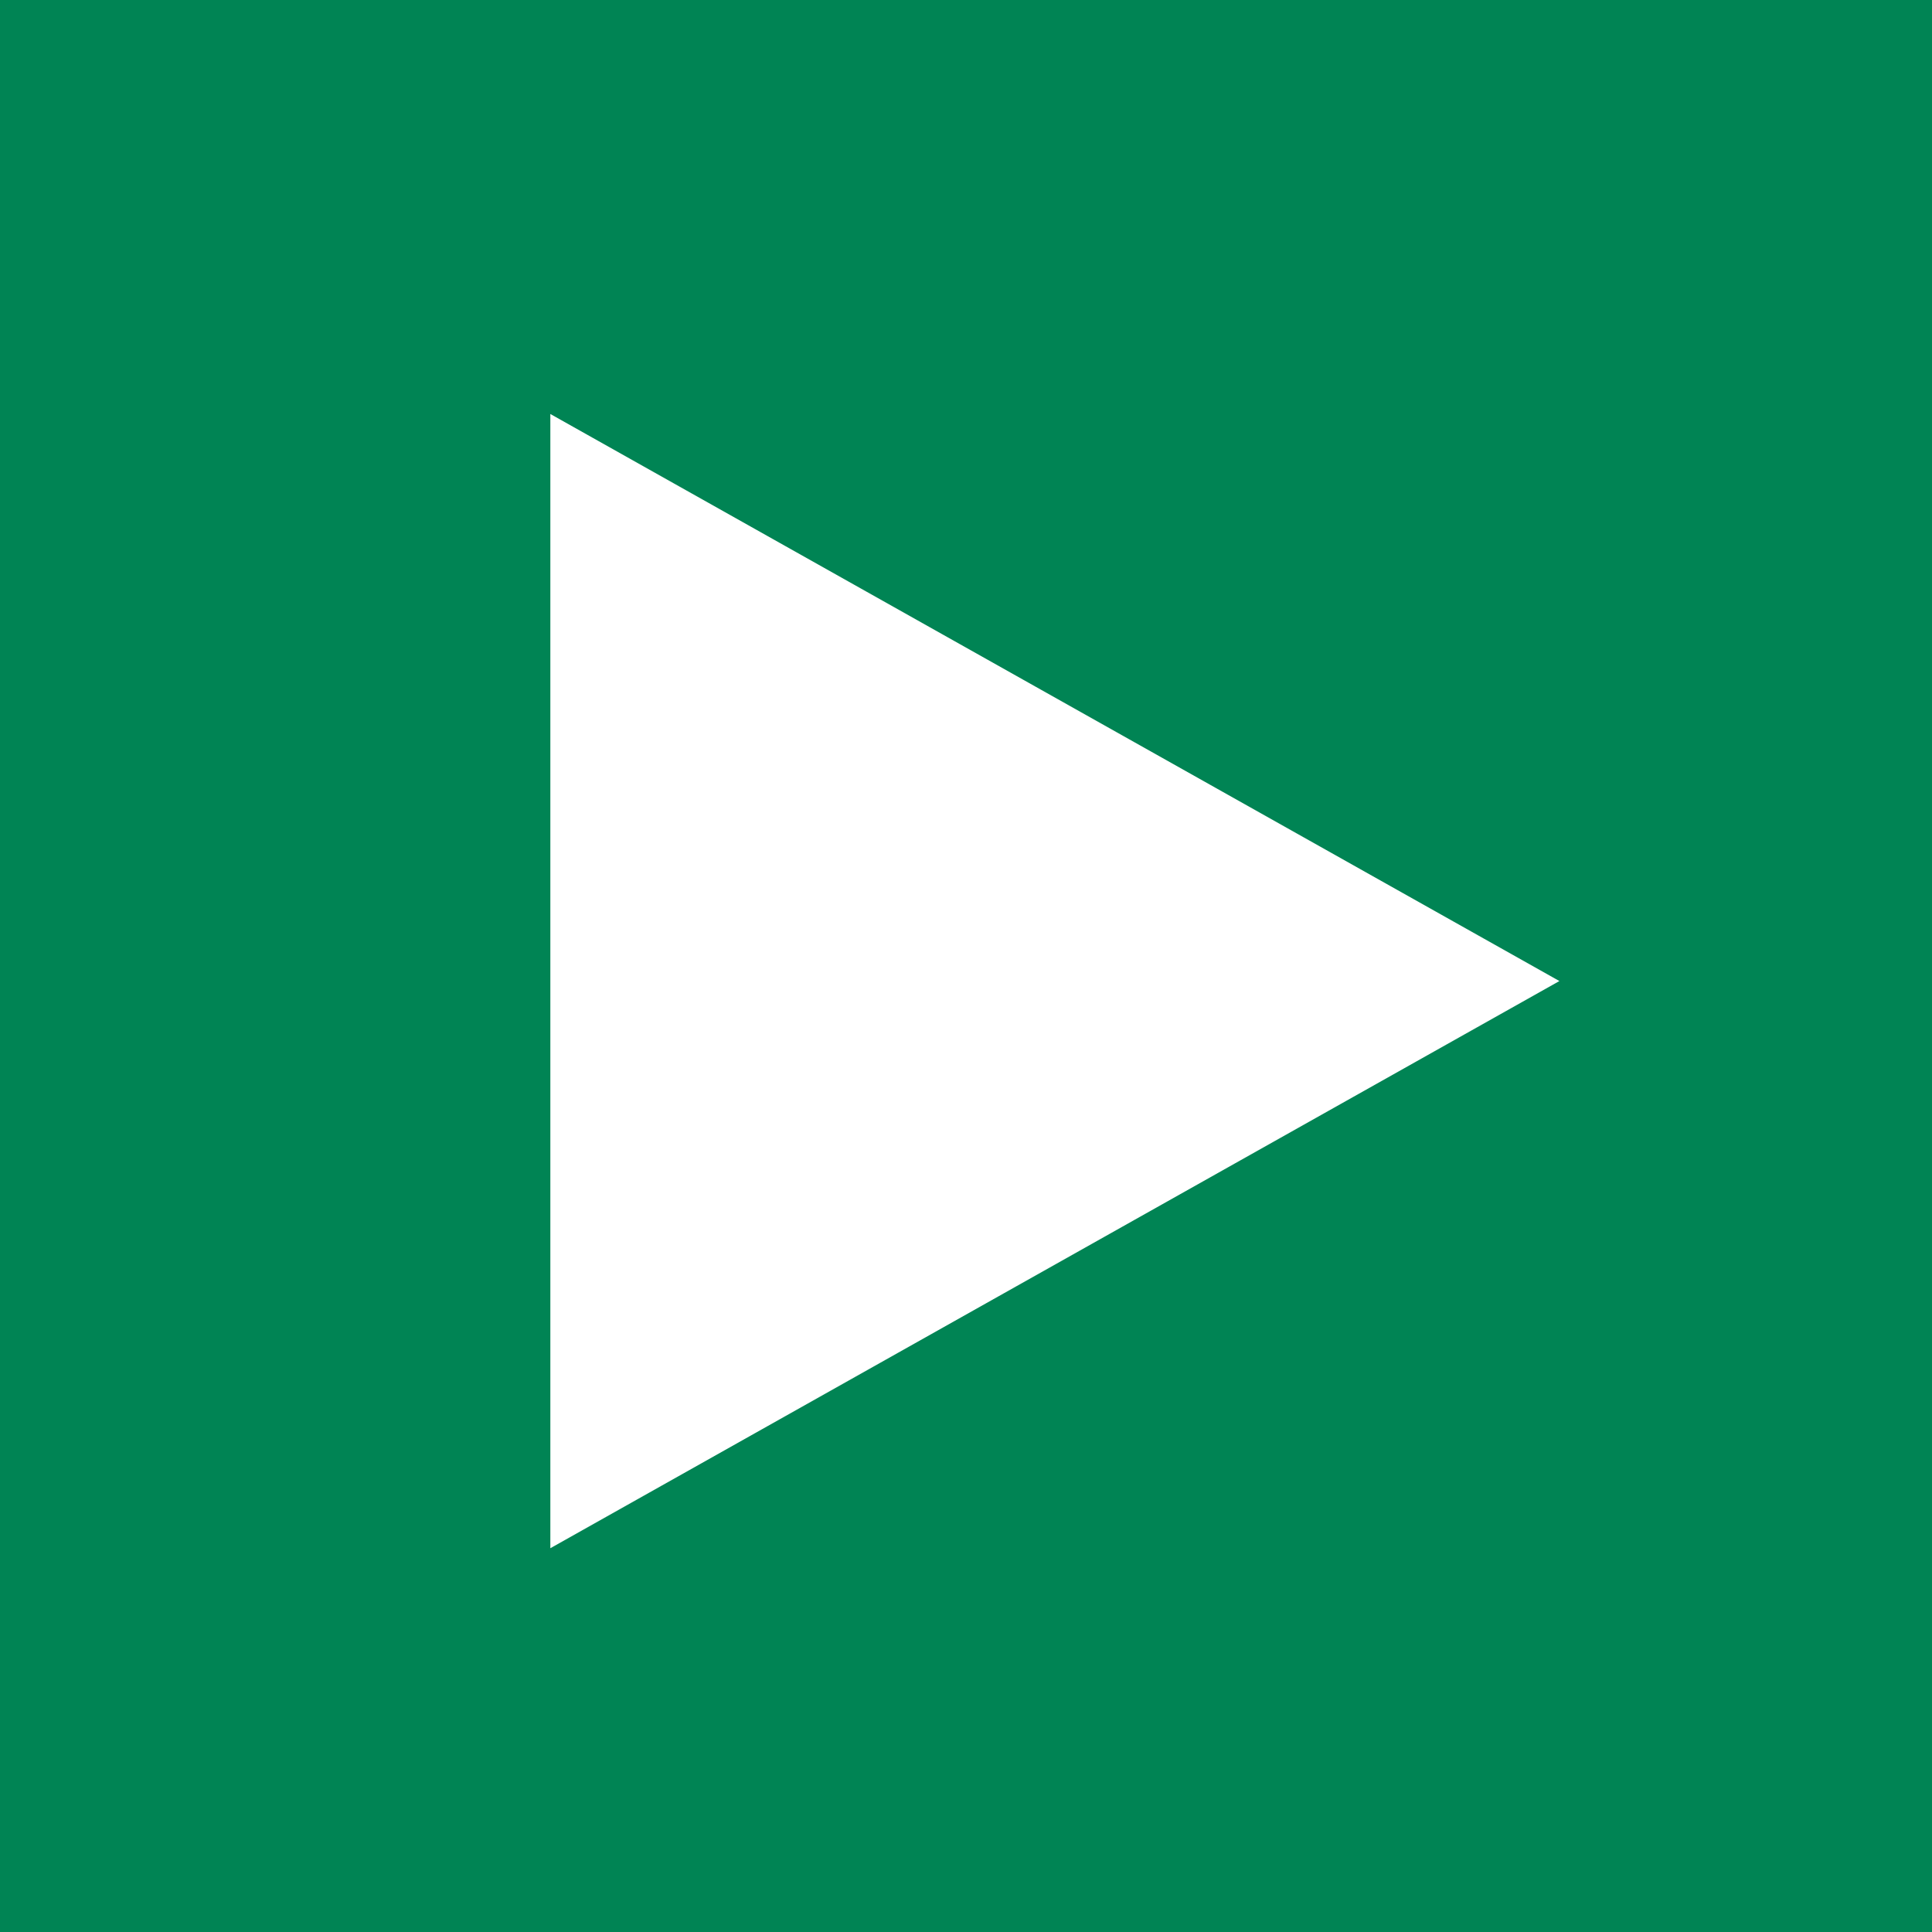 <svg data-name="グループ 178" xmlns="http://www.w3.org/2000/svg" width="14" height="14" viewBox="0 0 14 14"><path data-name="長方形 907" fill="#008454" d="M0 0h14v14H0z"/><path data-name="三角形 1" d="M11.3 7.109l-7.312 4.11V3z" fill="#fff" fill-rule="evenodd"/></svg>
